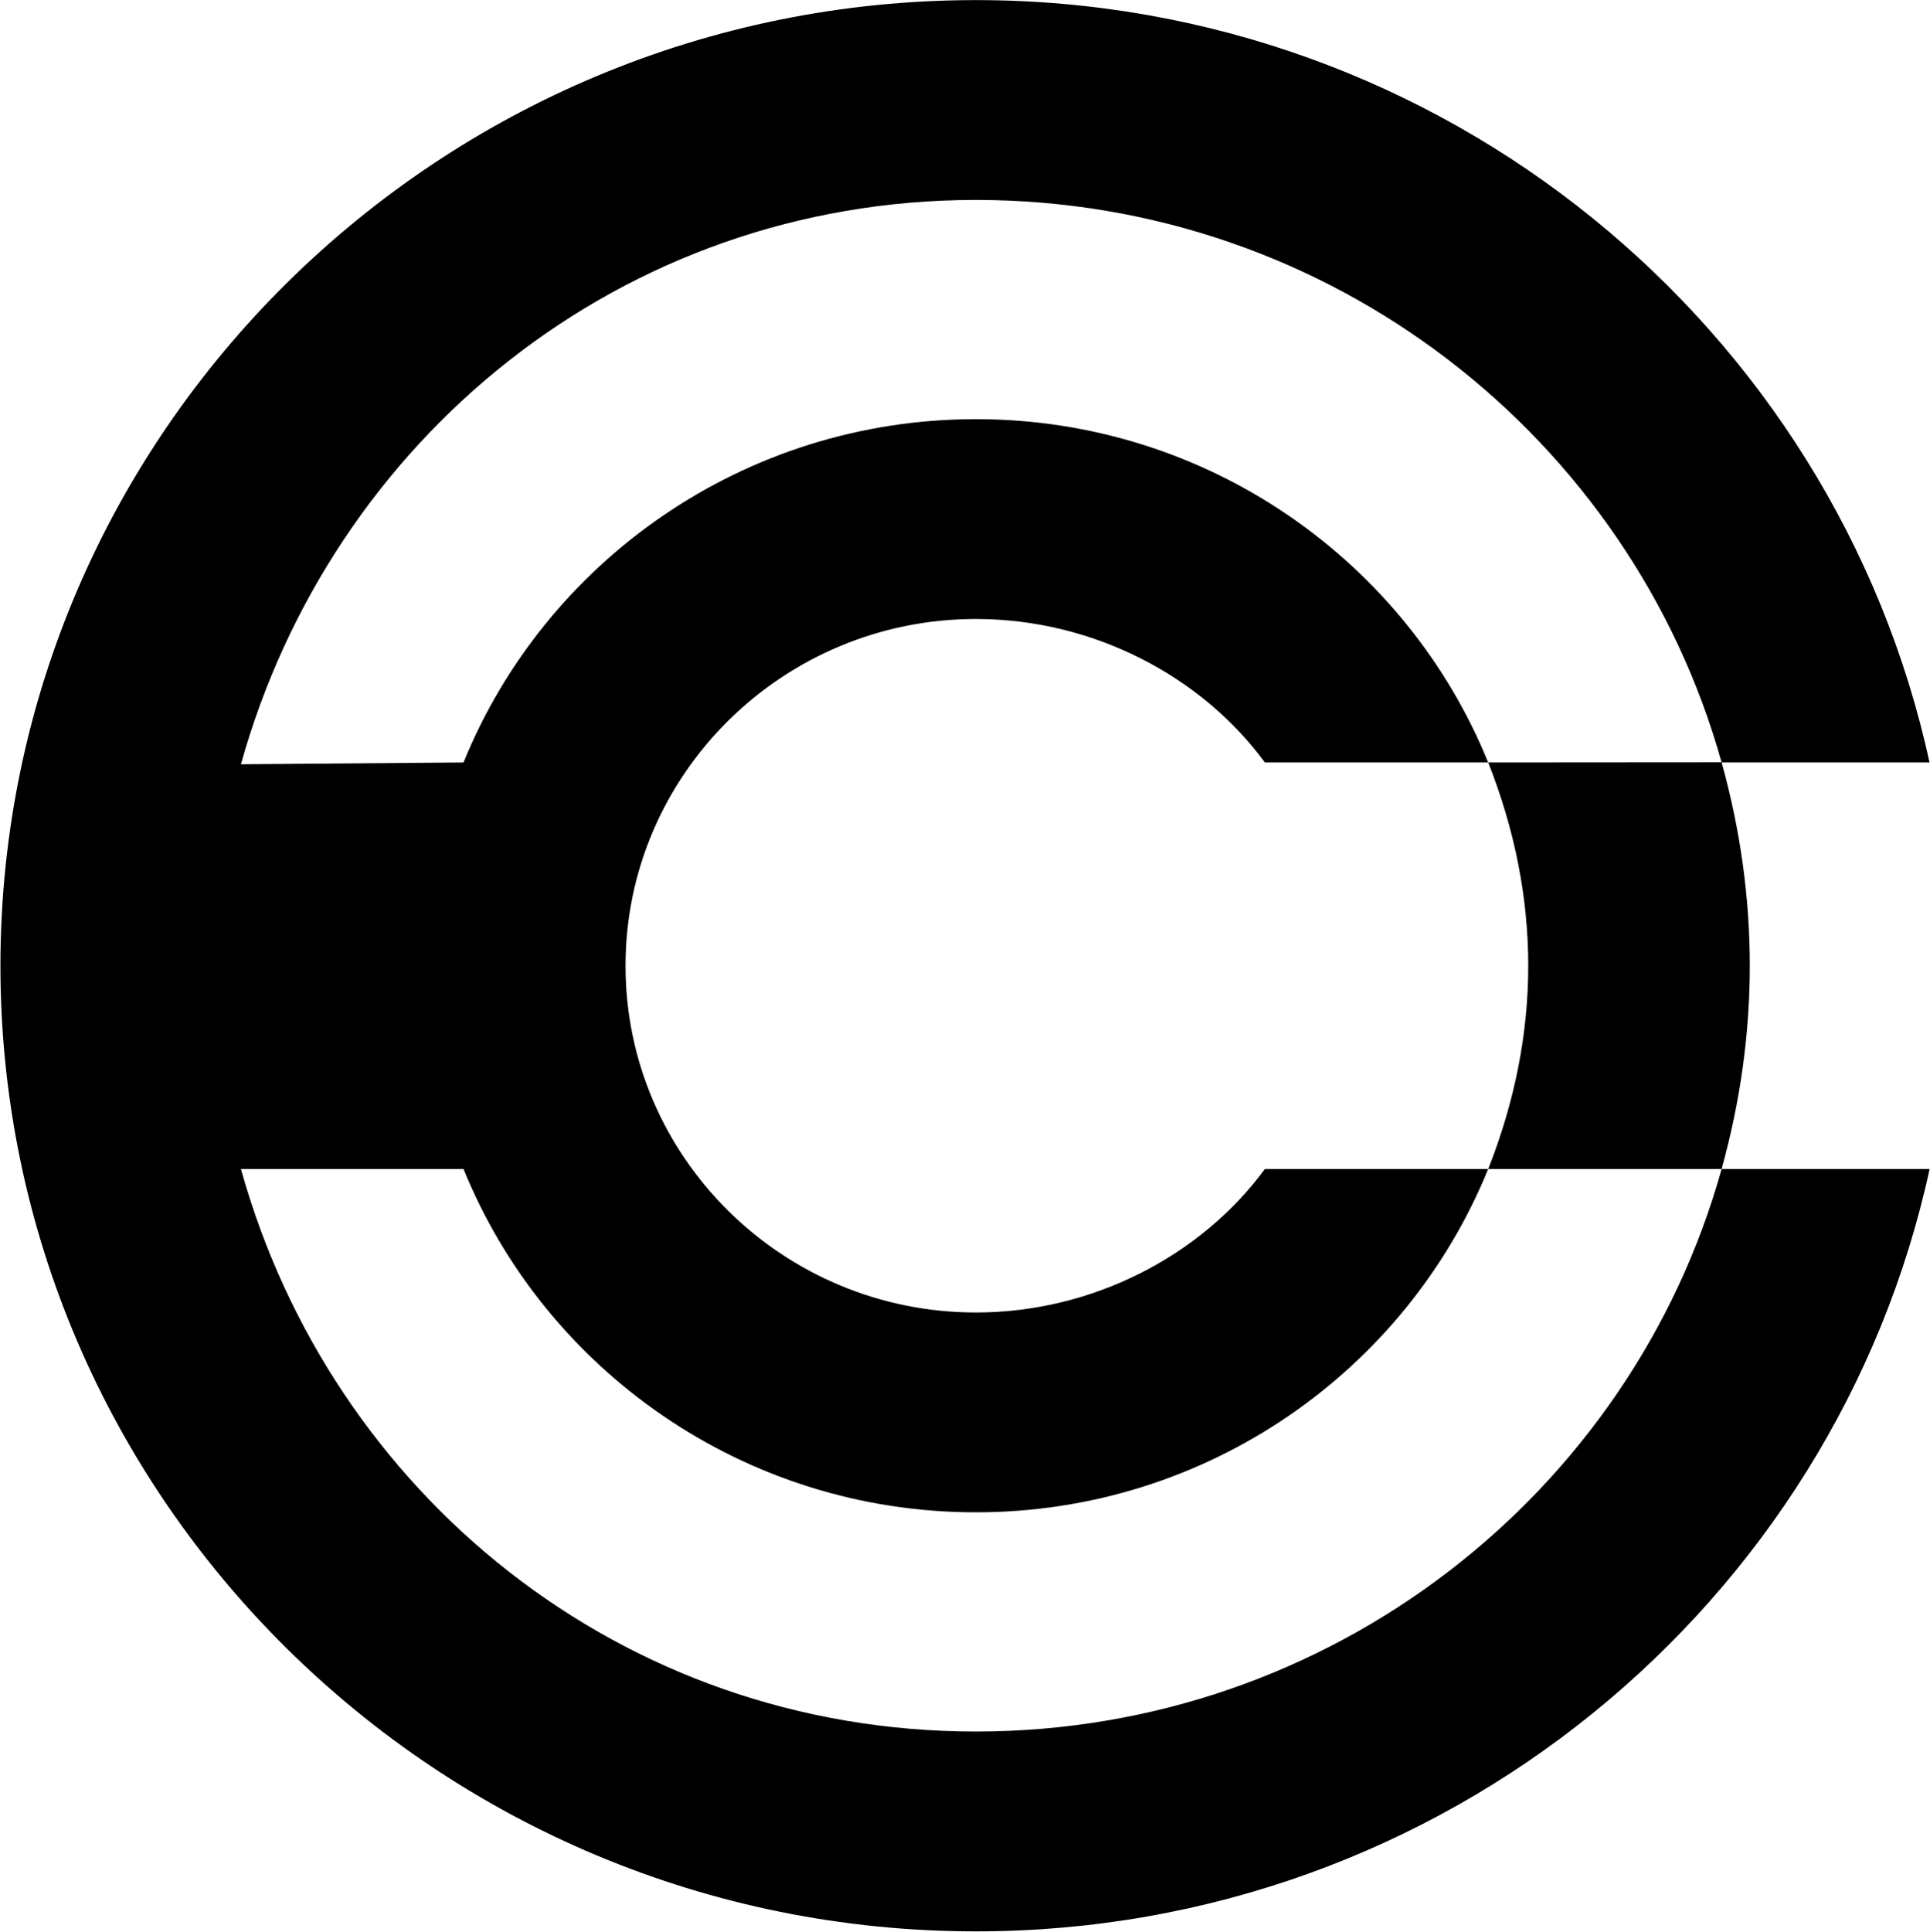 <svg version="1.2" xmlns="http://www.w3.org/2000/svg" viewBox="0 0 1549 1550" width="1549" height="1550">
	<style>
		.s0 { fill: #000000 } 
	</style>
	<path class="s0" d="m1381.77 938.01c-72.37 259.86-313.2 451.38-598.51 451.38-285.32 0-517.53-191.52-589.9-451.38h178.66c65.51 161.29 225.18 275.48 411.24 275.48 186.06 0 345.63-114.19 411.14-275.48h-179.25c-51.11 69.61-138.32 115.13-231.89 115.13-155.02 0-281.21-124.74-281.21-278.19 0-153.44 126.19-278.27 281.21-278.27 93.48 0 180.69 45.38 231.89 115.13h179.25c-65.51-161.29-225.04-275.48-411.14-275.48-186.11 0-345.73 114.19-411.24 275.48l-178.66 1.45c72.46-259.87 304.58-452.83 589.9-452.83 285.31 0 526.05 191.51 598.51 451.38h166.84c-75.89-349.15-390.17-611.73-765.26-611.73-431.72 0-783 347.62-783 774.87 0 427.26 351.28 774.79 783 774.79 375.18 0 689.46-262.58 765.35-611.73zm0-326.33q45.21 163.14 0 326.33h-187.32q64.2-163.15 0-326.2c0 0 187.32-0.09 187.32-0.13z"/>
</svg>
